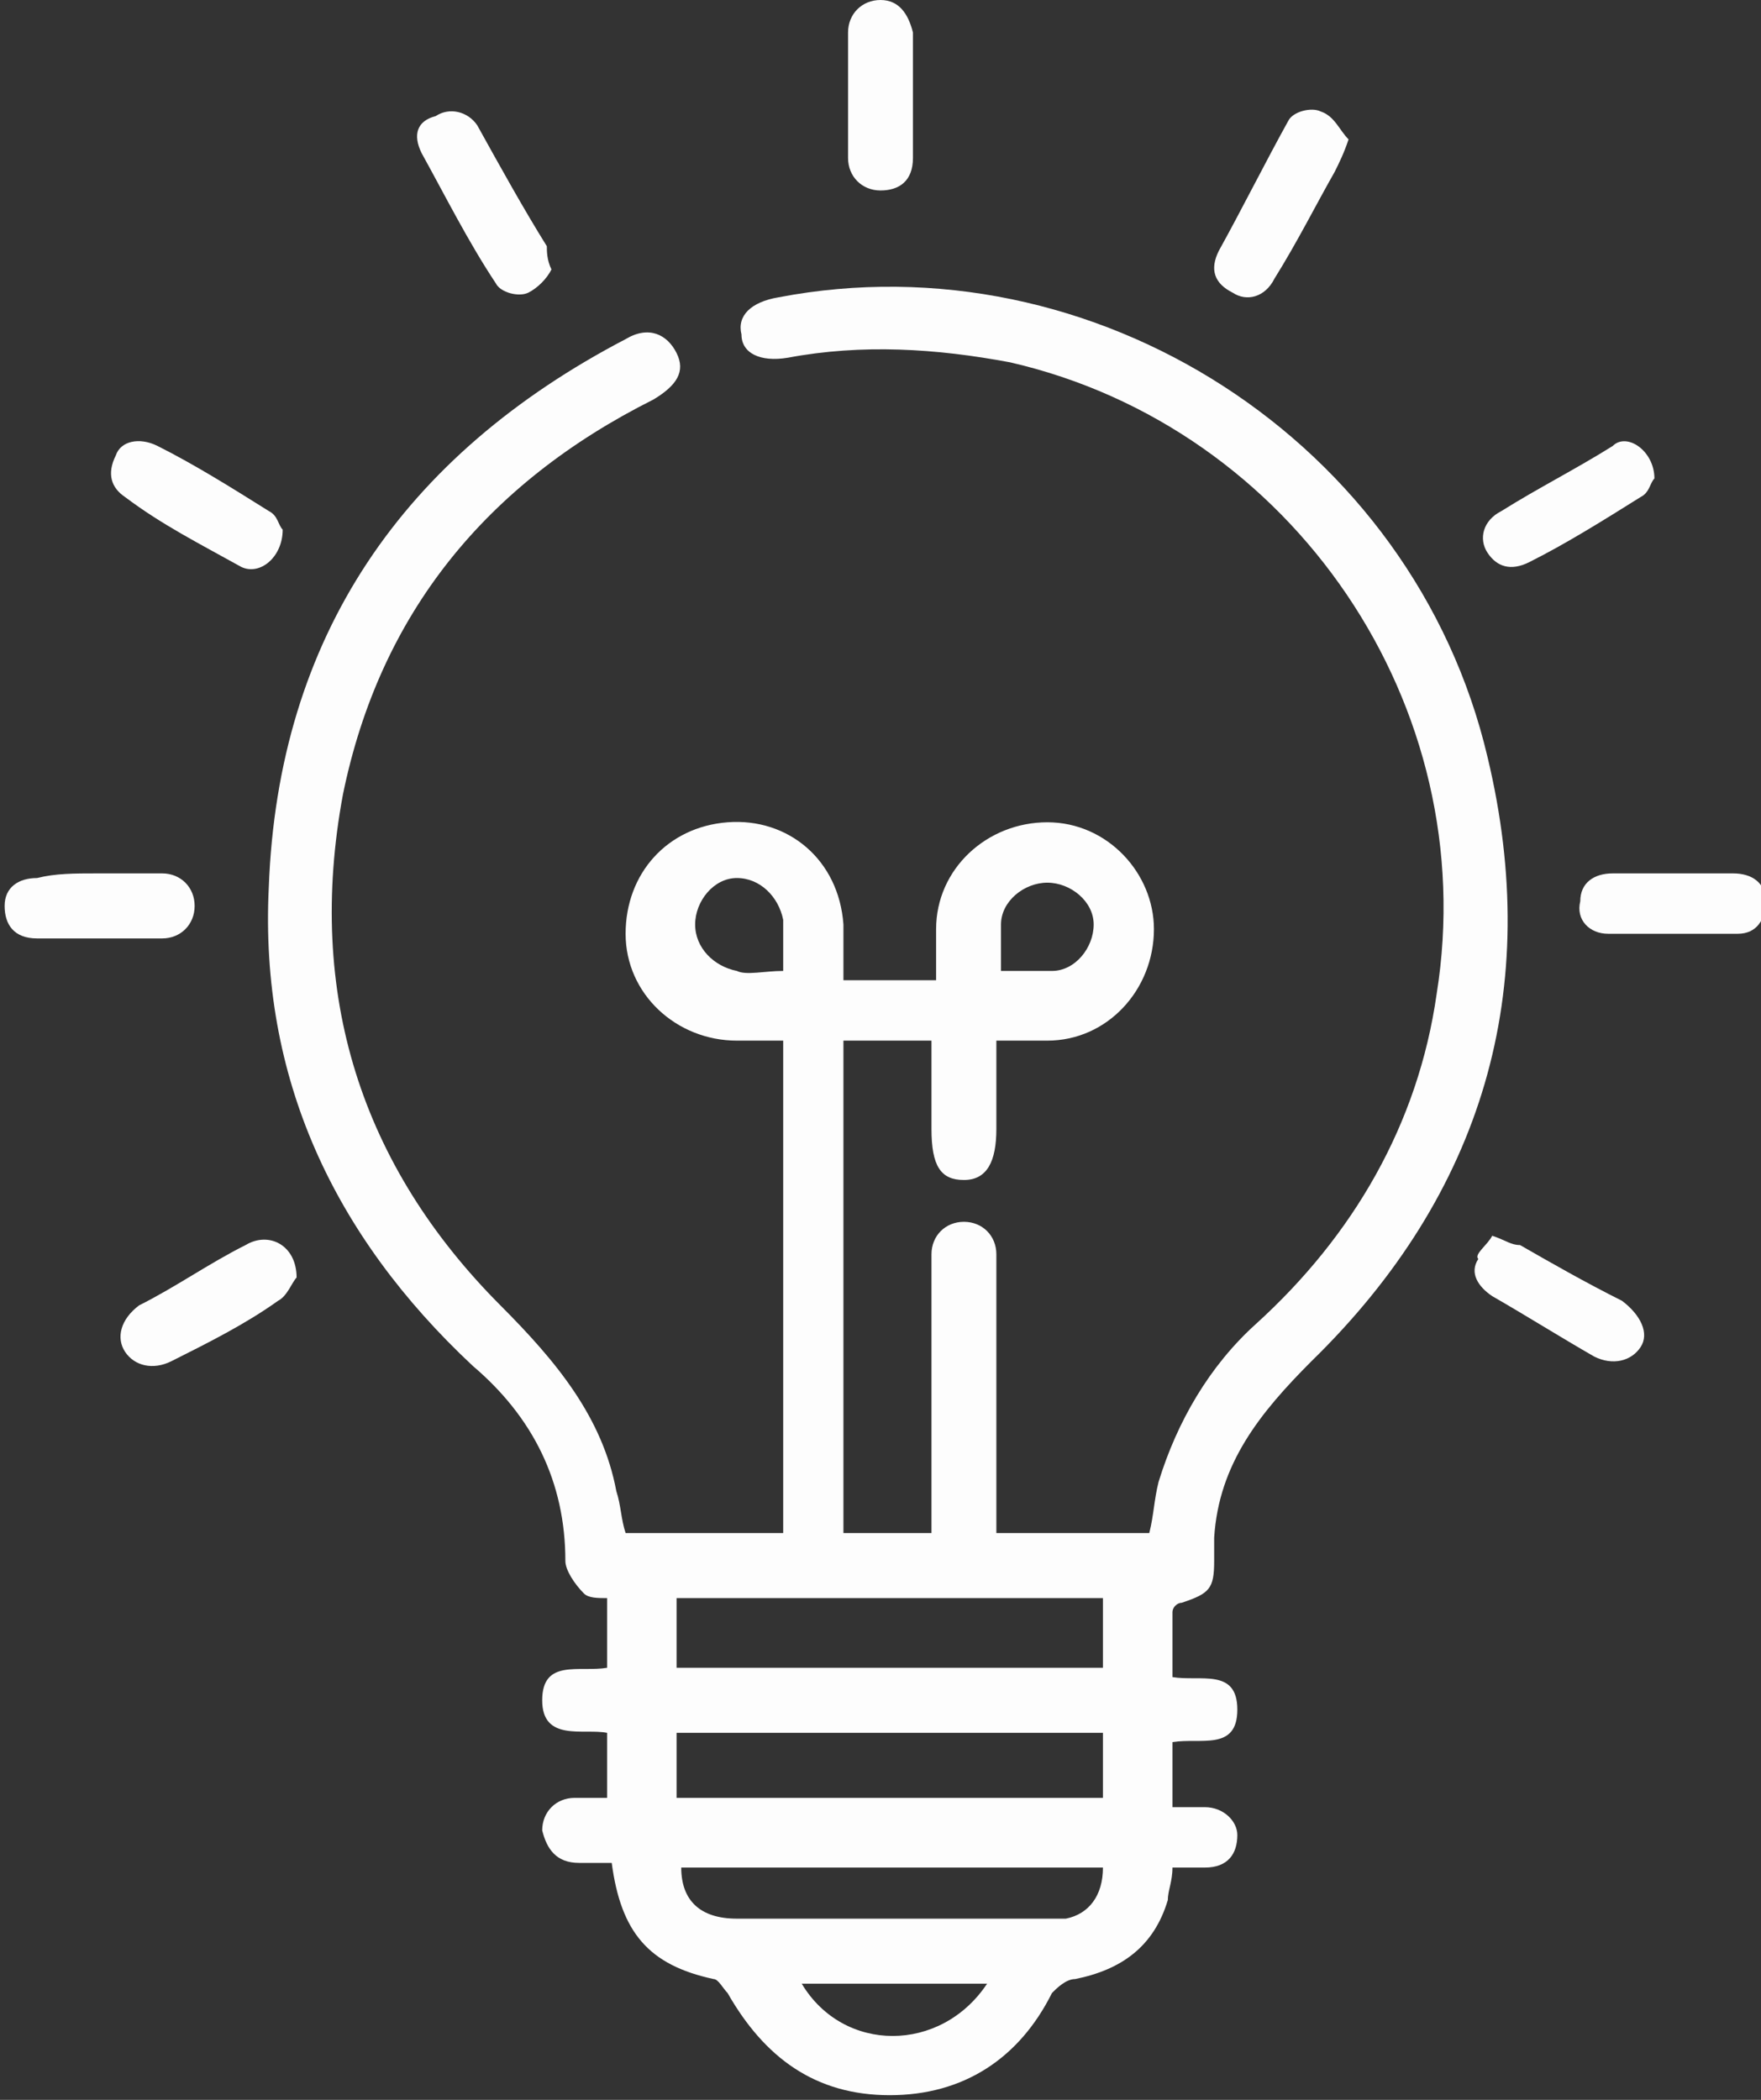 <svg xmlns="http://www.w3.org/2000/svg" width="78" height="93" viewBox="0 0 78 93" fill="none"><rect x="0" y="0" width="78" height="93" fill="#333333" stroke="none"/><g clip-path="url(#clip0_801_6)"><path d="M34.69 67.898C34.69 60.697 34.69 53.29 34.69 46.089C34.074 46.089 33.253 46.089 32.637 46.089C29.968 46.089 27.71 44.031 27.71 41.356C27.71 38.682 29.558 36.624 32.226 36.418C34.895 36.213 37.153 38.064 37.358 40.945C37.358 41.768 37.358 42.591 37.358 43.414C38.179 43.414 38.795 43.414 39.41 43.414C40.026 43.414 40.642 43.414 41.463 43.414C41.463 42.591 41.463 41.974 41.463 41.151C41.463 38.476 43.721 36.418 46.389 36.418C49.058 36.418 51.111 38.682 51.111 41.151C51.111 43.825 49.058 46.089 46.389 46.089C45.774 46.089 44.953 46.089 44.132 46.089C44.132 47.529 44.132 48.764 44.132 49.998C44.132 51.438 43.721 52.261 42.695 52.261C41.668 52.261 41.258 51.644 41.258 49.998C41.258 48.764 41.258 47.529 41.258 46.089C40.026 46.089 38.795 46.089 37.358 46.089C37.358 53.29 37.358 60.491 37.358 67.898C38.59 67.898 39.821 67.898 41.258 67.898C41.258 67.487 41.258 67.281 41.258 66.87C41.258 63.372 41.258 59.874 41.258 56.376C41.258 56.17 41.258 55.965 41.258 55.553C41.258 54.73 41.874 54.113 42.695 54.113C43.516 54.113 44.132 54.73 44.132 55.553C44.132 59.257 44.132 62.96 44.132 66.664C44.132 67.075 44.132 67.487 44.132 67.898C46.389 67.898 48.647 67.898 50.905 67.898C51.111 67.075 51.111 66.458 51.316 65.635C52.137 62.96 53.574 60.491 55.626 58.64C59.937 54.73 62.81 49.792 63.632 44.031C65.684 31.274 57.268 18.929 44.747 16.049C41.463 15.432 38.179 15.226 34.895 15.843C33.663 16.049 32.842 15.637 32.842 14.814C32.637 13.991 33.253 13.374 34.484 13.168C48.442 10.493 62.605 19.547 65.889 33.538C68.353 43.825 65.684 52.879 58.09 60.286C55.832 62.549 53.984 64.812 53.779 68.104C53.779 68.516 53.779 68.721 53.779 69.133C53.779 70.367 53.574 70.573 52.342 70.985C52.137 70.985 51.932 71.191 51.932 71.396C51.932 72.219 51.932 73.248 51.932 74.277C53.163 74.483 54.805 73.865 54.805 75.717C54.805 77.569 53.163 76.951 51.932 77.157C51.932 78.186 51.932 79.009 51.932 80.038C52.342 80.038 52.958 80.038 53.368 80.038C54.19 80.038 54.805 80.655 54.805 81.272C54.805 82.095 54.395 82.713 53.368 82.713C52.958 82.713 52.342 82.713 51.932 82.713C51.932 83.33 51.726 83.741 51.726 84.153C51.111 86.21 49.674 87.239 47.621 87.651C47.211 87.651 46.8 88.062 46.595 88.268C45.158 91.148 42.695 92.794 39.41 92.794C36.126 92.794 33.868 91.148 32.226 88.268C32.021 88.062 31.816 87.651 31.61 87.651C28.737 87.033 27.505 85.593 27.095 82.507C26.684 82.507 26.274 82.507 25.658 82.507C24.632 82.507 24.221 81.89 24.016 81.067C24.016 80.244 24.632 79.626 25.453 79.626C25.863 79.626 26.274 79.626 26.89 79.626C26.89 78.597 26.89 77.775 26.89 76.746C25.863 76.54 24.016 77.157 24.016 75.305C24.016 73.454 25.658 74.071 26.89 73.865C26.89 72.837 26.89 71.808 26.89 70.779C26.479 70.779 26.068 70.779 25.863 70.573C25.453 70.162 25.042 69.544 25.042 69.133C25.042 65.635 23.605 62.755 20.937 60.491C14.779 54.73 11.495 47.735 11.905 39.299C12.316 28.188 17.858 20.164 27.71 15.02C28.737 14.403 29.558 14.814 29.968 15.637C30.379 16.46 29.968 17.078 28.942 17.695C21.553 21.398 16.832 27.16 15.19 35.184C13.547 44.031 16.011 51.644 22.168 57.817C24.632 60.286 26.684 62.755 27.3 66.047C27.505 66.664 27.505 67.281 27.71 67.898C30.174 67.898 32.432 67.898 34.69 67.898ZM48.853 73.865C48.853 72.837 48.853 71.808 48.853 70.779C42.489 70.779 36.332 70.779 29.968 70.779C29.968 71.808 29.968 72.837 29.968 73.865C36.332 73.865 42.695 73.865 48.853 73.865ZM48.853 79.626C48.853 78.597 48.853 77.775 48.853 76.746C42.489 76.746 36.332 76.746 29.968 76.746C29.968 77.775 29.968 78.597 29.968 79.626C36.332 79.626 42.695 79.626 48.853 79.626ZM30.174 82.713C30.174 84.153 30.995 84.976 32.637 84.976C37.153 84.976 41.874 84.976 46.389 84.976C46.595 84.976 47.005 84.976 47.211 84.976C48.237 84.77 48.853 83.947 48.853 82.713C42.695 82.713 36.332 82.713 30.174 82.713ZM34.69 43.002C34.69 42.179 34.69 41.356 34.69 40.739C34.484 39.71 33.663 38.887 32.637 38.887C31.61 38.887 30.79 39.916 30.79 40.945C30.79 41.974 31.61 42.797 32.637 43.002C33.047 43.208 33.868 43.002 34.69 43.002ZM44.337 43.002C45.158 43.002 45.979 43.002 46.595 43.002C47.621 43.002 48.442 41.974 48.442 40.945C48.442 39.916 47.416 39.093 46.389 39.093C45.363 39.093 44.337 39.916 44.337 40.945C44.337 41.562 44.337 42.385 44.337 43.002ZM43.721 87.856C40.847 87.856 38.179 87.856 35.511 87.856C37.358 90.943 41.668 90.943 43.721 87.856Z" fill="#FDFDFD"></path><path d="M59.732 6.173C59.526 6.79 59.321 7.201 59.116 7.613C58.295 9.053 57.474 10.699 56.447 12.345C56.037 13.168 55.216 13.374 54.6 12.963C53.779 12.551 53.574 11.934 53.984 11.111C55.011 9.259 56.037 7.201 57.063 5.35C57.268 4.938 58.09 4.732 58.5 4.938C59.116 5.144 59.321 5.761 59.732 6.173Z" fill="#FDFDFD"></path><path d="M24.426 11.934C24.221 12.345 23.811 12.757 23.4 12.962C22.989 13.168 22.168 12.962 21.963 12.551C20.732 10.699 19.705 8.642 18.679 6.79C18.268 5.967 18.474 5.35 19.295 5.144C19.91 4.732 20.732 4.938 21.142 5.555C22.168 7.407 23.195 9.259 24.221 10.905C24.221 11.111 24.221 11.522 24.426 11.934Z" fill="#FDFDFD"></path><path d="M40.437 4.321C40.437 5.144 40.437 6.173 40.437 6.996C40.437 8.024 39.821 8.436 39 8.436C38.179 8.436 37.563 7.819 37.563 6.996C37.563 5.144 37.563 3.292 37.563 1.44C37.563 0.617 38.179 0 39 0C39.821 0 40.232 0.617 40.437 1.44C40.437 2.469 40.437 3.292 40.437 4.321Z" fill="#FDFDFD"></path><path d="M66.095 54.73C66.71 54.936 66.916 55.142 67.326 55.142C68.763 55.965 70.2 56.788 71.842 57.611C72.663 58.228 73.074 59.051 72.663 59.668C72.253 60.285 71.432 60.491 70.611 60.08C69.174 59.257 67.532 58.228 66.095 57.405C65.479 56.993 65.068 56.376 65.479 55.759C65.274 55.553 65.889 55.142 66.095 54.73Z" fill="#FDFDFD"></path><path d="M73.279 21.193C73.074 21.398 73.074 21.81 72.663 22.016C71.021 23.044 69.379 24.073 67.737 24.896C66.916 25.308 66.3 25.102 65.889 24.485C65.479 23.867 65.684 23.044 66.505 22.633C68.147 21.604 69.79 20.781 71.432 19.752C72.047 19.135 73.279 19.958 73.279 21.193Z" fill="#FDFDFD"></path><path d="M13.137 56.582C12.932 56.788 12.726 57.405 12.316 57.611C10.879 58.639 9.237 59.462 7.595 60.285C6.774 60.697 5.953 60.491 5.542 59.874C5.132 59.257 5.337 58.434 6.158 57.816C7.8 56.993 9.237 55.965 10.879 55.142C11.905 54.524 13.137 55.142 13.137 56.582Z" fill="#FDFDFD"></path><path d="M12.521 23.456C12.521 24.69 11.495 25.513 10.674 25.102C8.826 24.073 7.184 23.25 5.542 22.015C4.926 21.604 4.721 20.987 5.132 20.164C5.337 19.546 6.158 19.341 6.979 19.752C8.621 20.575 10.263 21.604 11.905 22.633C12.316 22.838 12.316 23.25 12.521 23.456Z" fill="#FDFDFD"></path><path d="M4.311 38.682C5.337 38.682 6.158 38.682 7.184 38.682C8.005 38.682 8.621 39.299 8.621 40.122C8.621 40.945 8.005 41.562 7.184 41.562C5.337 41.562 3.489 41.562 1.642 41.562C0.616 41.562 0.205 40.945 0.205 40.122C0.205 39.299 0.821 38.887 1.642 38.887C2.463 38.682 3.284 38.682 4.311 38.682Z" fill="#FDFDFD"></path><path d="M73.895 38.682C74.921 38.682 75.742 38.682 76.768 38.682C77.59 38.682 78.205 39.093 78.205 39.916C78.205 40.739 77.795 41.356 76.974 41.356C75.126 41.356 73.074 41.356 71.226 41.356C70.405 41.356 69.79 40.739 69.995 39.916C69.995 39.093 70.611 38.682 71.432 38.682C72.047 38.682 72.868 38.682 73.895 38.682Z" fill="#FDFDFD"></path></g><defs><clipPath id="clip0_801_6"><rect width="78" height="93" fill="white"></rect></clipPath></defs></svg>